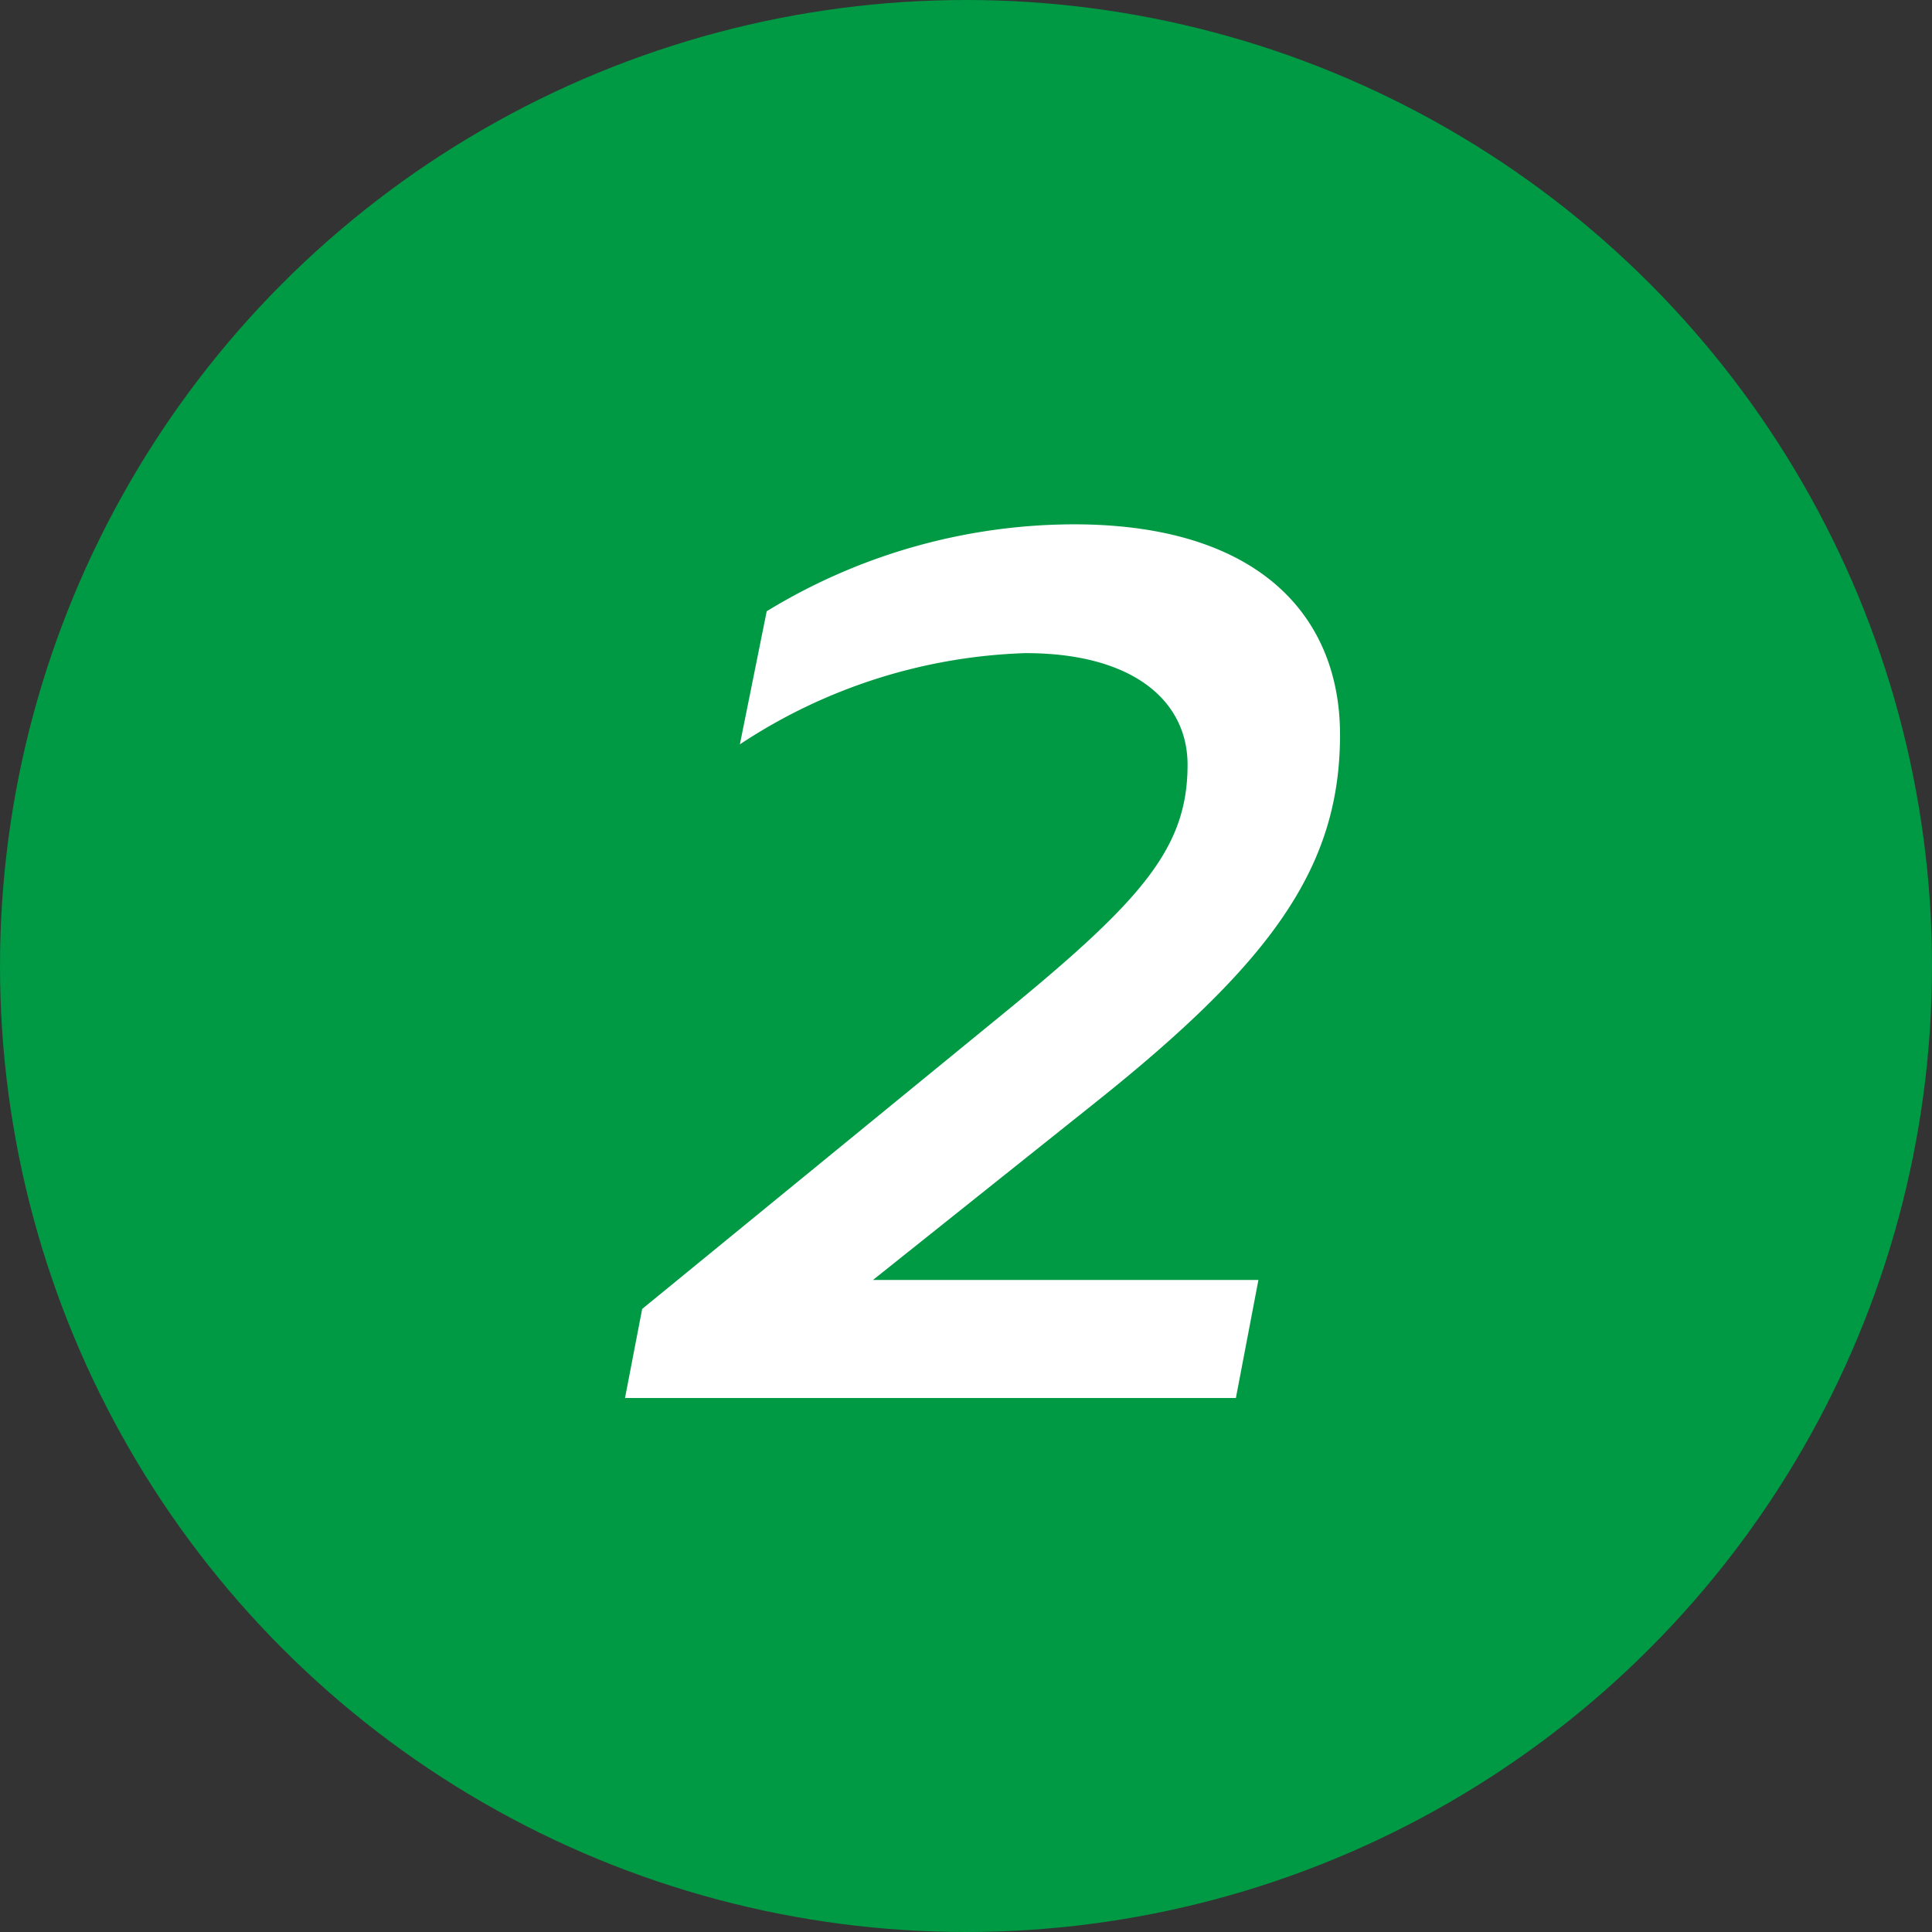 <svg id="num_green_2.svg" xmlns="http://www.w3.org/2000/svg" width="72" height="72" viewBox="0 0 72 72"><rect x="0" y="0" width="72" height="72" fill="#333333" stroke="none"/><defs><style>.cls-1{fill:#094}.cls-2{fill:#fff;fill-rule:evenodd}</style></defs><circle id="楕円形_761" data-name="楕円形 761" class="cls-1" cx="36" cy="36" r="36"/><path id="_2" data-name="2" class="cls-2" d="M720.856 1593.06c6.562-5.24 9.083-8.76 9.083-13.68 0-4.4-3-7.84-9.923-7.84a22.021 22.021 0 0 0-11.443 3.24l-1 4.96a20.429 20.429 0 0 1 10.643-3.4c4.041 0 6.041 1.8 6.041 4.16 0 3.2-1.8 5.16-7.362 9.68l-12.963 10.6-.64 3.32h22.766l.84-4.4h-14.364z" transform="translate(-680 -1552)"/></svg>